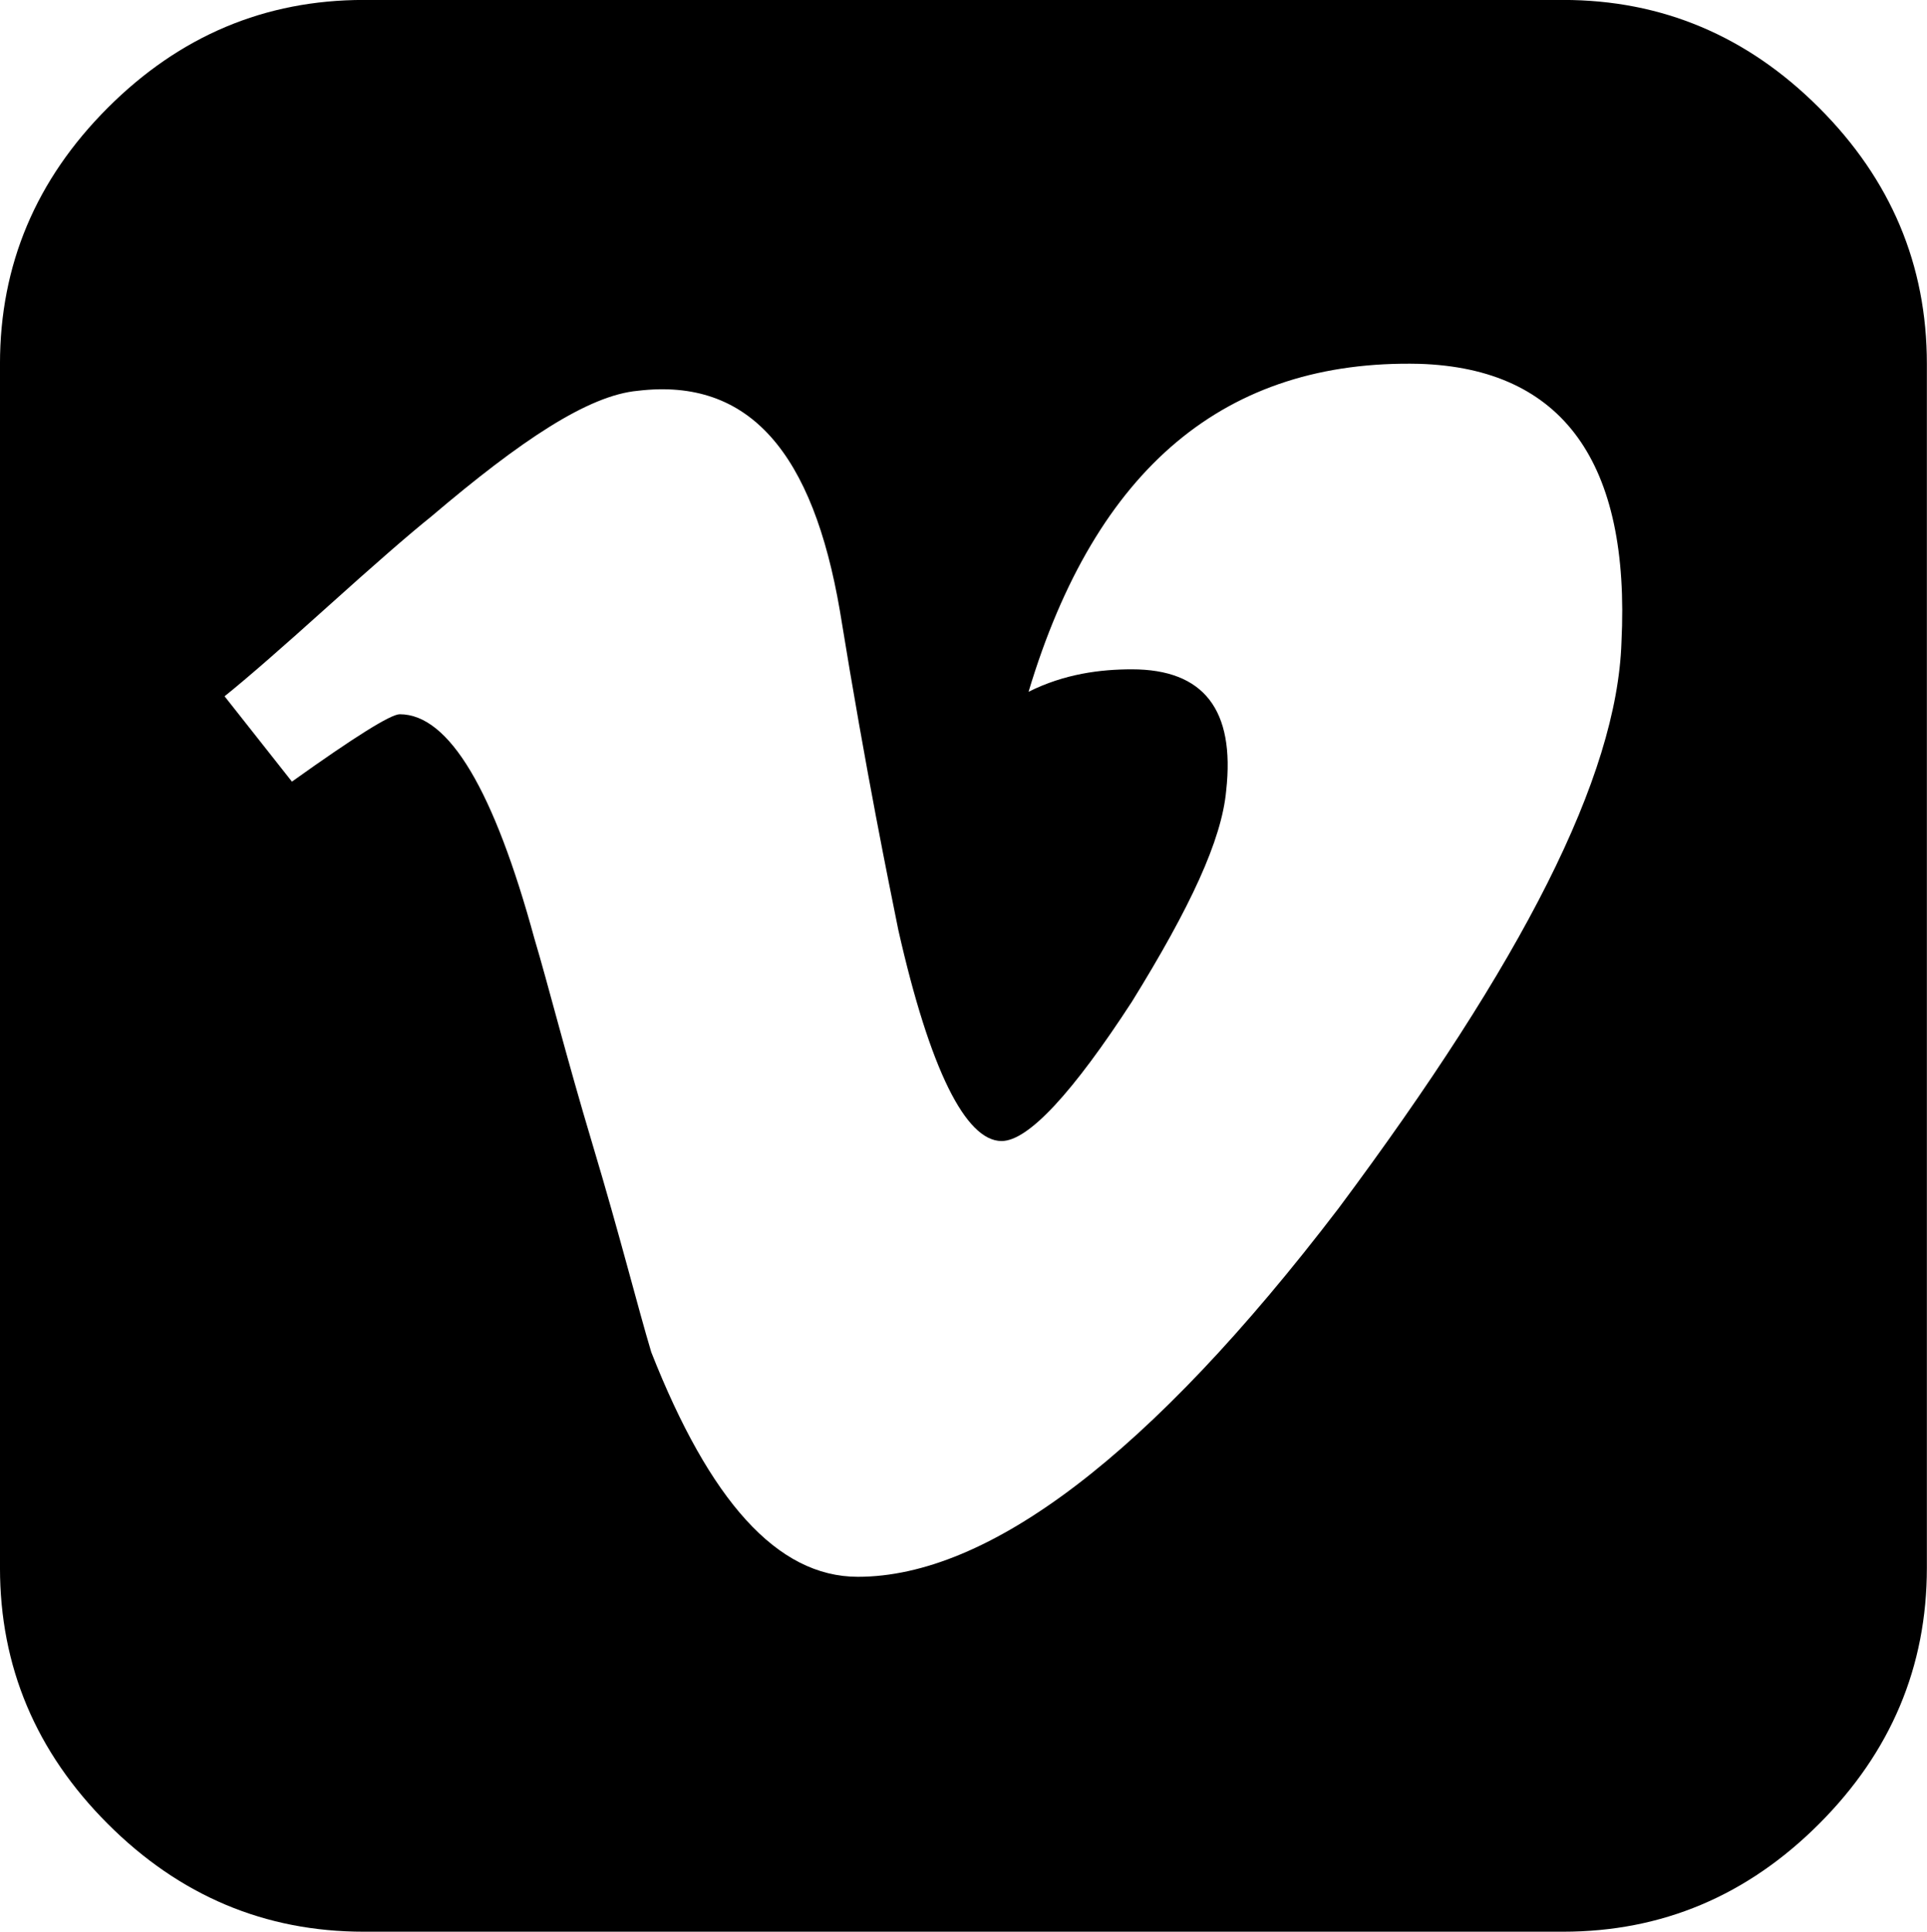 <?xml version="1.0" encoding="UTF-8" standalone="no"?>
<svg
   xmlns:dc="http://purl.org/dc/elements/1.1/"
   xmlns:cc="http://creativecommons.org/ns#"
   xmlns:rdf="http://www.w3.org/1999/02/22-rdf-syntax-ns#"
   xmlns:svg="http://www.w3.org/2000/svg"
   xmlns="http://www.w3.org/2000/svg"
   xmlns:sodipodi="http://sodipodi.sourceforge.net/DTD/sodipodi-0.dtd"
   xmlns:inkscape="http://www.inkscape.org/namespaces/inkscape"
   version="1.1"
   id="svg3626"
   viewBox="0 0 249.048 249.628"
   height="249.628"
   width="249.048"
   sodipodi:docname="v.svg"
   inkscape:version="0.92.4 (5da689c313, 2019-01-14)">
  <sodipodi:namedview
     pagecolor="#ffffff"
     bordercolor="#666666"
     borderopacity="1"
     objecttolerance="10"
     gridtolerance="10"
     guidetolerance="10"
     inkscape:pageopacity="0"
     inkscape:pageshadow="2"
     inkscape:window-width="640"
     inkscape:window-height="480"
     id="namedview7"
     showgrid="false"
     inkscape:zoom="0.48323616"
     inkscape:cx="396.73586"
     inkscape:cy="276.2448"
     inkscape:window-x="0"
     inkscape:window-y="868"
     inkscape:window-maximized="0"
     inkscape:current-layer="g33"
     fit-margin-top="0"
     fit-margin-left="0"
     fit-margin-right="0"
     fit-margin-bottom="0" />
  <defs
     id="defs3628" />
  <style
     id="style27"
     type="text/css">
	.st0{fill:none;}
</style>
  <g
     id="g33"
     transform="matrix(5.805,0,0,5.805,7.73,-107.133)"
     style="stroke-width:0.172">
	
	
<path
   id="path31"
   d="m 41.568,26.554 v 26.8 c 0,2.2 -0.8,4.1 -2.4,5.7 -1.6,1.6 -3.5,2.4 -5.7,2.4 H 6.768 c -2.2,0 -4.1,-0.8 -5.7,-2.4 -1.6,-1.6 -2.4,-3.5 -2.4,-5.7 v -26.8 c 0,-2.2 0.8,-4.1 2.4,-5.7 1.6,-1.6 3.5,-2.4 5.7,-2.4 H 33.468 c 2.2,0 4.1,0.8 5.7,2.4 1.6,1.6 2.4,3.5 2.4,5.7 z m -6.8,6.2 c 0.2,-4 -1.3,-6.1 -4.5,-6.2 -4.3,-0.1 -7.2,2.3 -8.7,7.3 0.8,-0.4 1.6,-0.5 2.3,-0.5 1.6,0 2.3,0.9 2.1,2.7 -0.1,1.1 -0.8,2.6 -2.1,4.7 -1.3,2 -2.3,3.1 -2.9,3.1 -0.8,0 -1.6,-1.6 -2.3,-4.7 -0.2,-1 -0.7,-3.4 -1.3,-7.1 -0.6,-3.5 -2,-5.2 -4.5,-4.9 -1.1,0.1 -2.6,1.1 -4.6,2.8 -0.5,0.4 -1.3,1.1 -2.3,2 -1,0.9 -1.8,1.6 -2.3,2 l 1.5,1.9 c 1.4,-1 2.2,-1.5 2.4,-1.5 1.1,0 2.1,1.7 3,5 0.3,1 0.7,2.6 1.3,4.6 0.6,2 1,3.6 1.3,4.6 1.3,3.3 2.8,5 4.6,5 2.9,0 6.5,-2.7 10.7,-8.2 4.1,-5.5 6.2,-9.6 6.3,-12.6 z"
   inkscape:connector-curvature="0"
   style="stroke-width:0.172" />
</g>
</svg>
